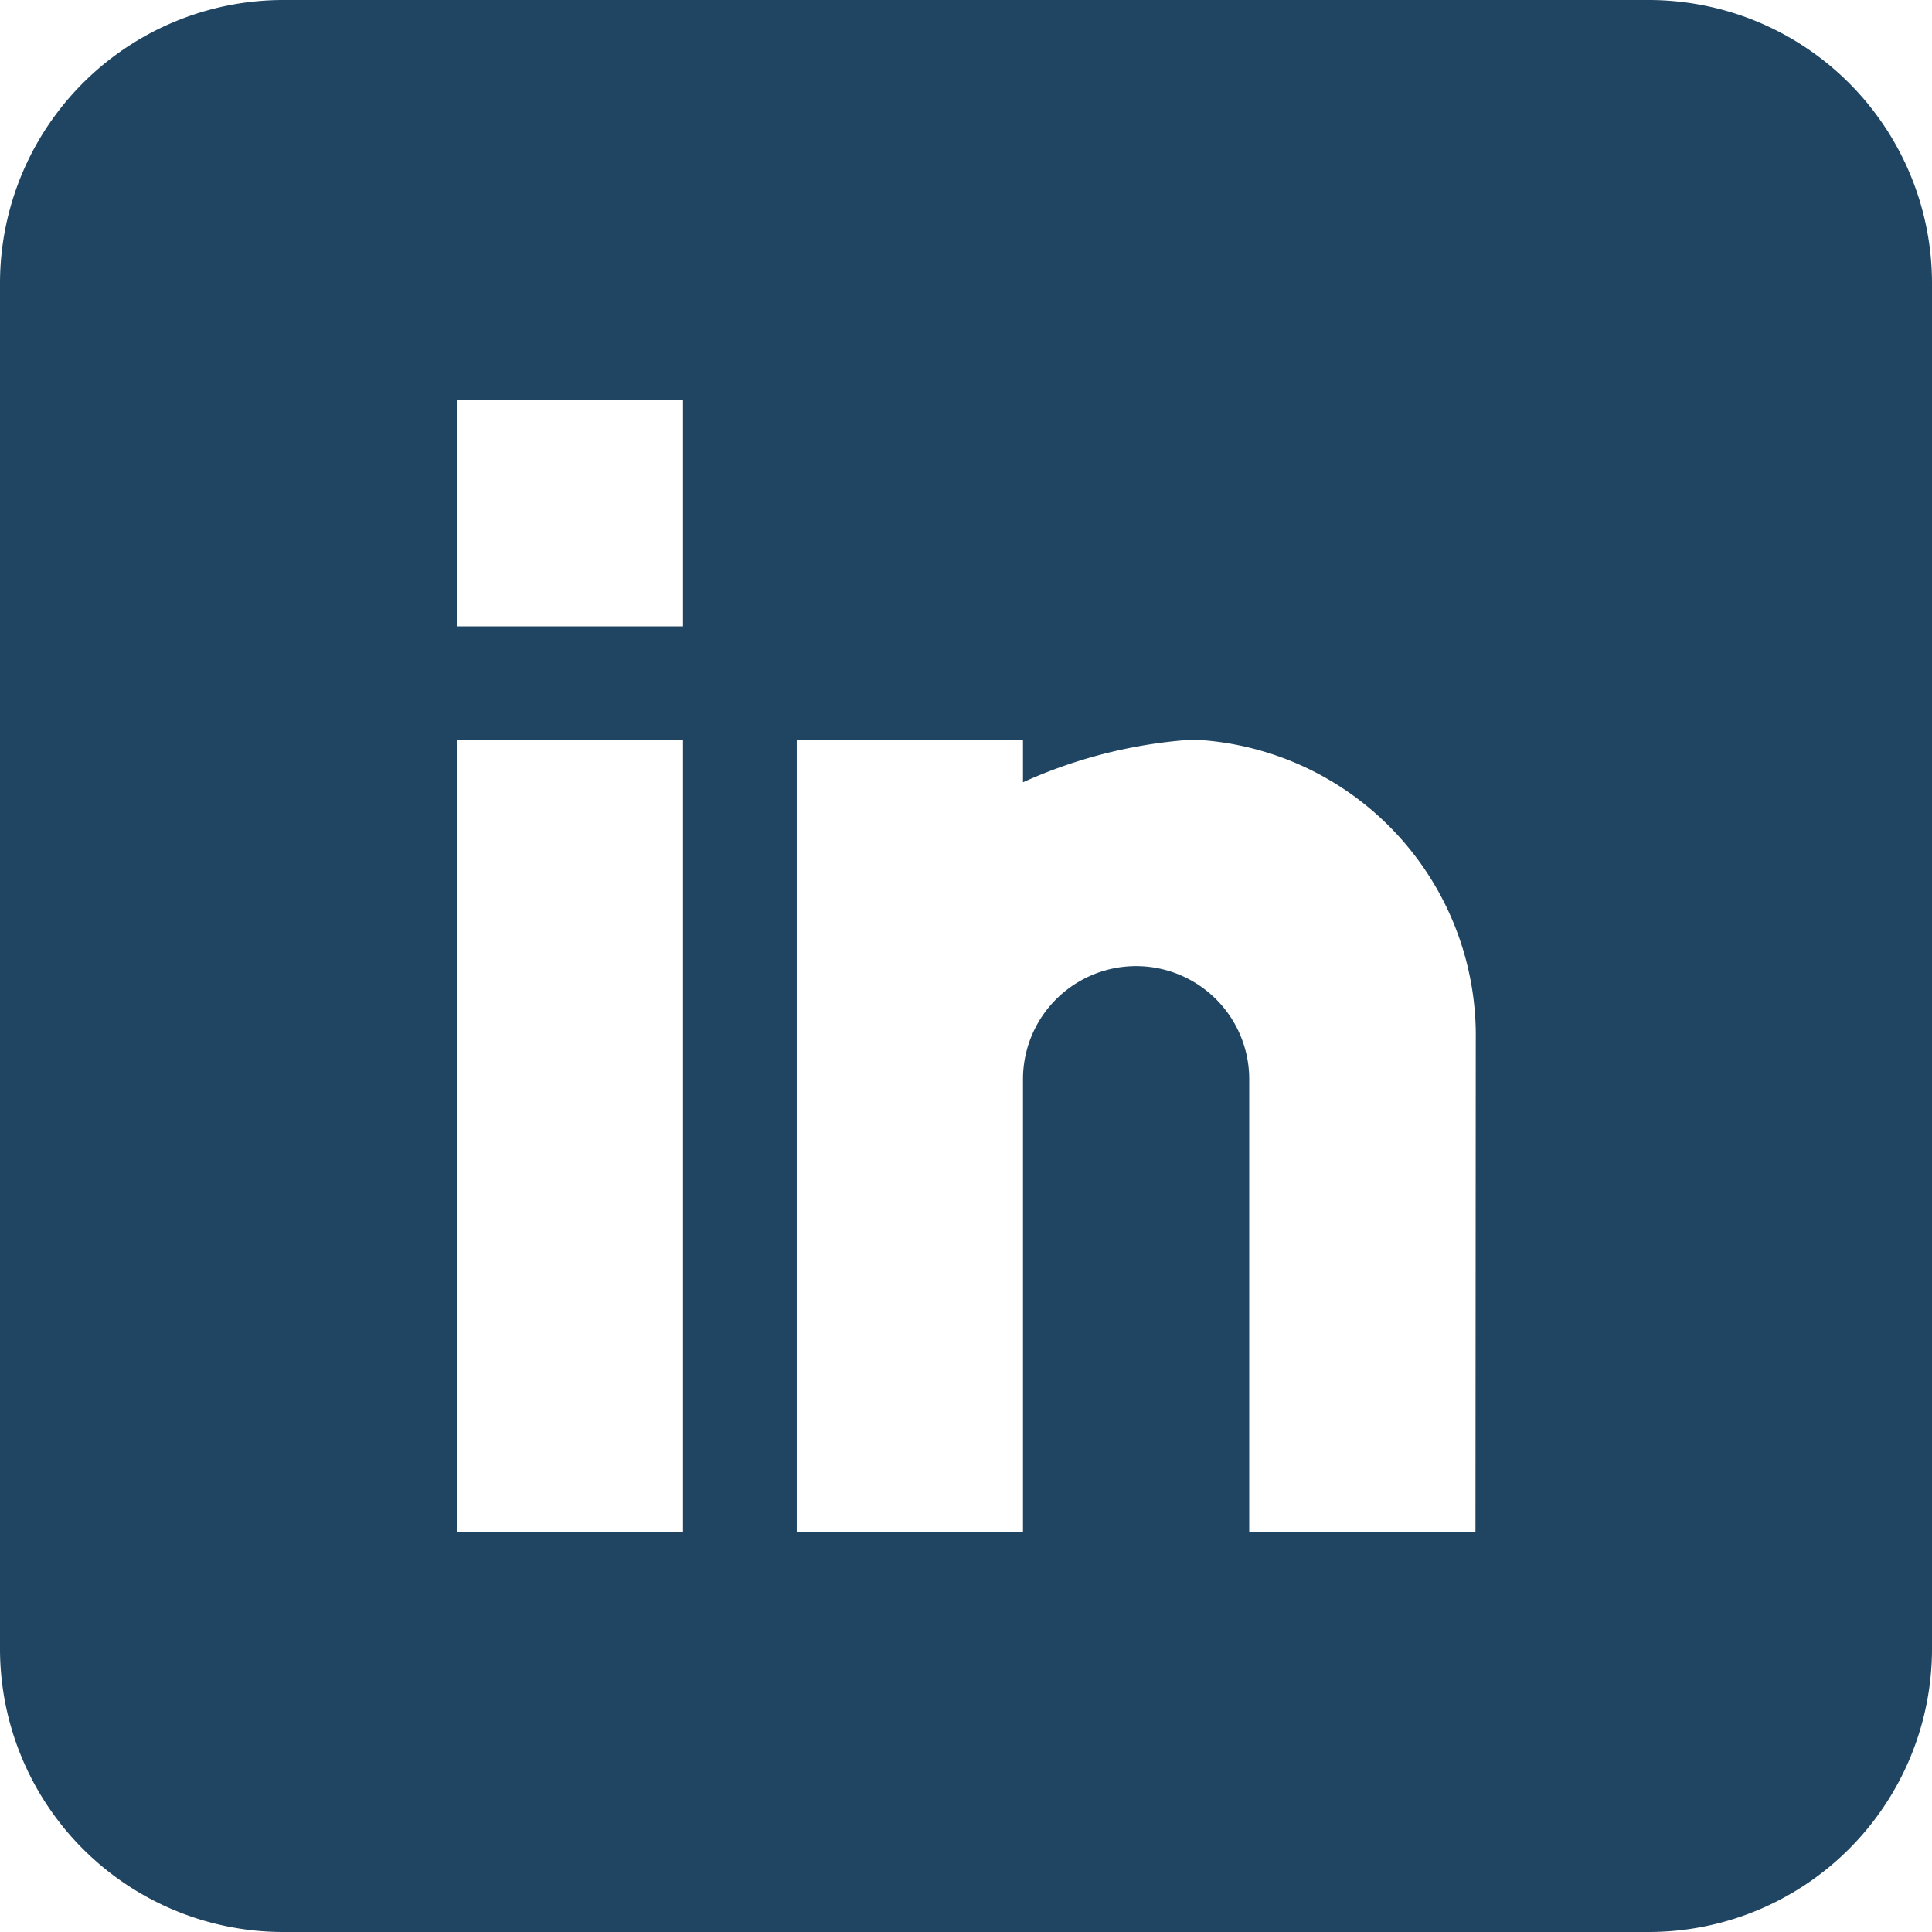 <svg xmlns="http://www.w3.org/2000/svg" width="32.45" height="32.45" viewBox="0 0 32.45 32.45"><defs><style>.a{fill:#1f4562;}</style></defs><path class="a" d="M27.7,0H4.753A4.759,4.759,0,0,0,0,4.753V27.7A4.759,4.759,0,0,0,4.753,32.45H27.7A4.759,4.759,0,0,0,32.45,27.7V4.753A4.759,4.759,0,0,0,27.7,0ZM11.472,25.732h-3.8V12.422h3.8Zm0-15.211h-3.8v-3.8h3.8Zm13.31,15.211h-3.8V18.127a1.9,1.9,0,1,0-3.8,0v7.606h-3.8V12.422h3.8v.717a8.243,8.243,0,0,1,2.852-.717,4.977,4.977,0,0,1,4.753,5.051Zm0,0"/></svg>